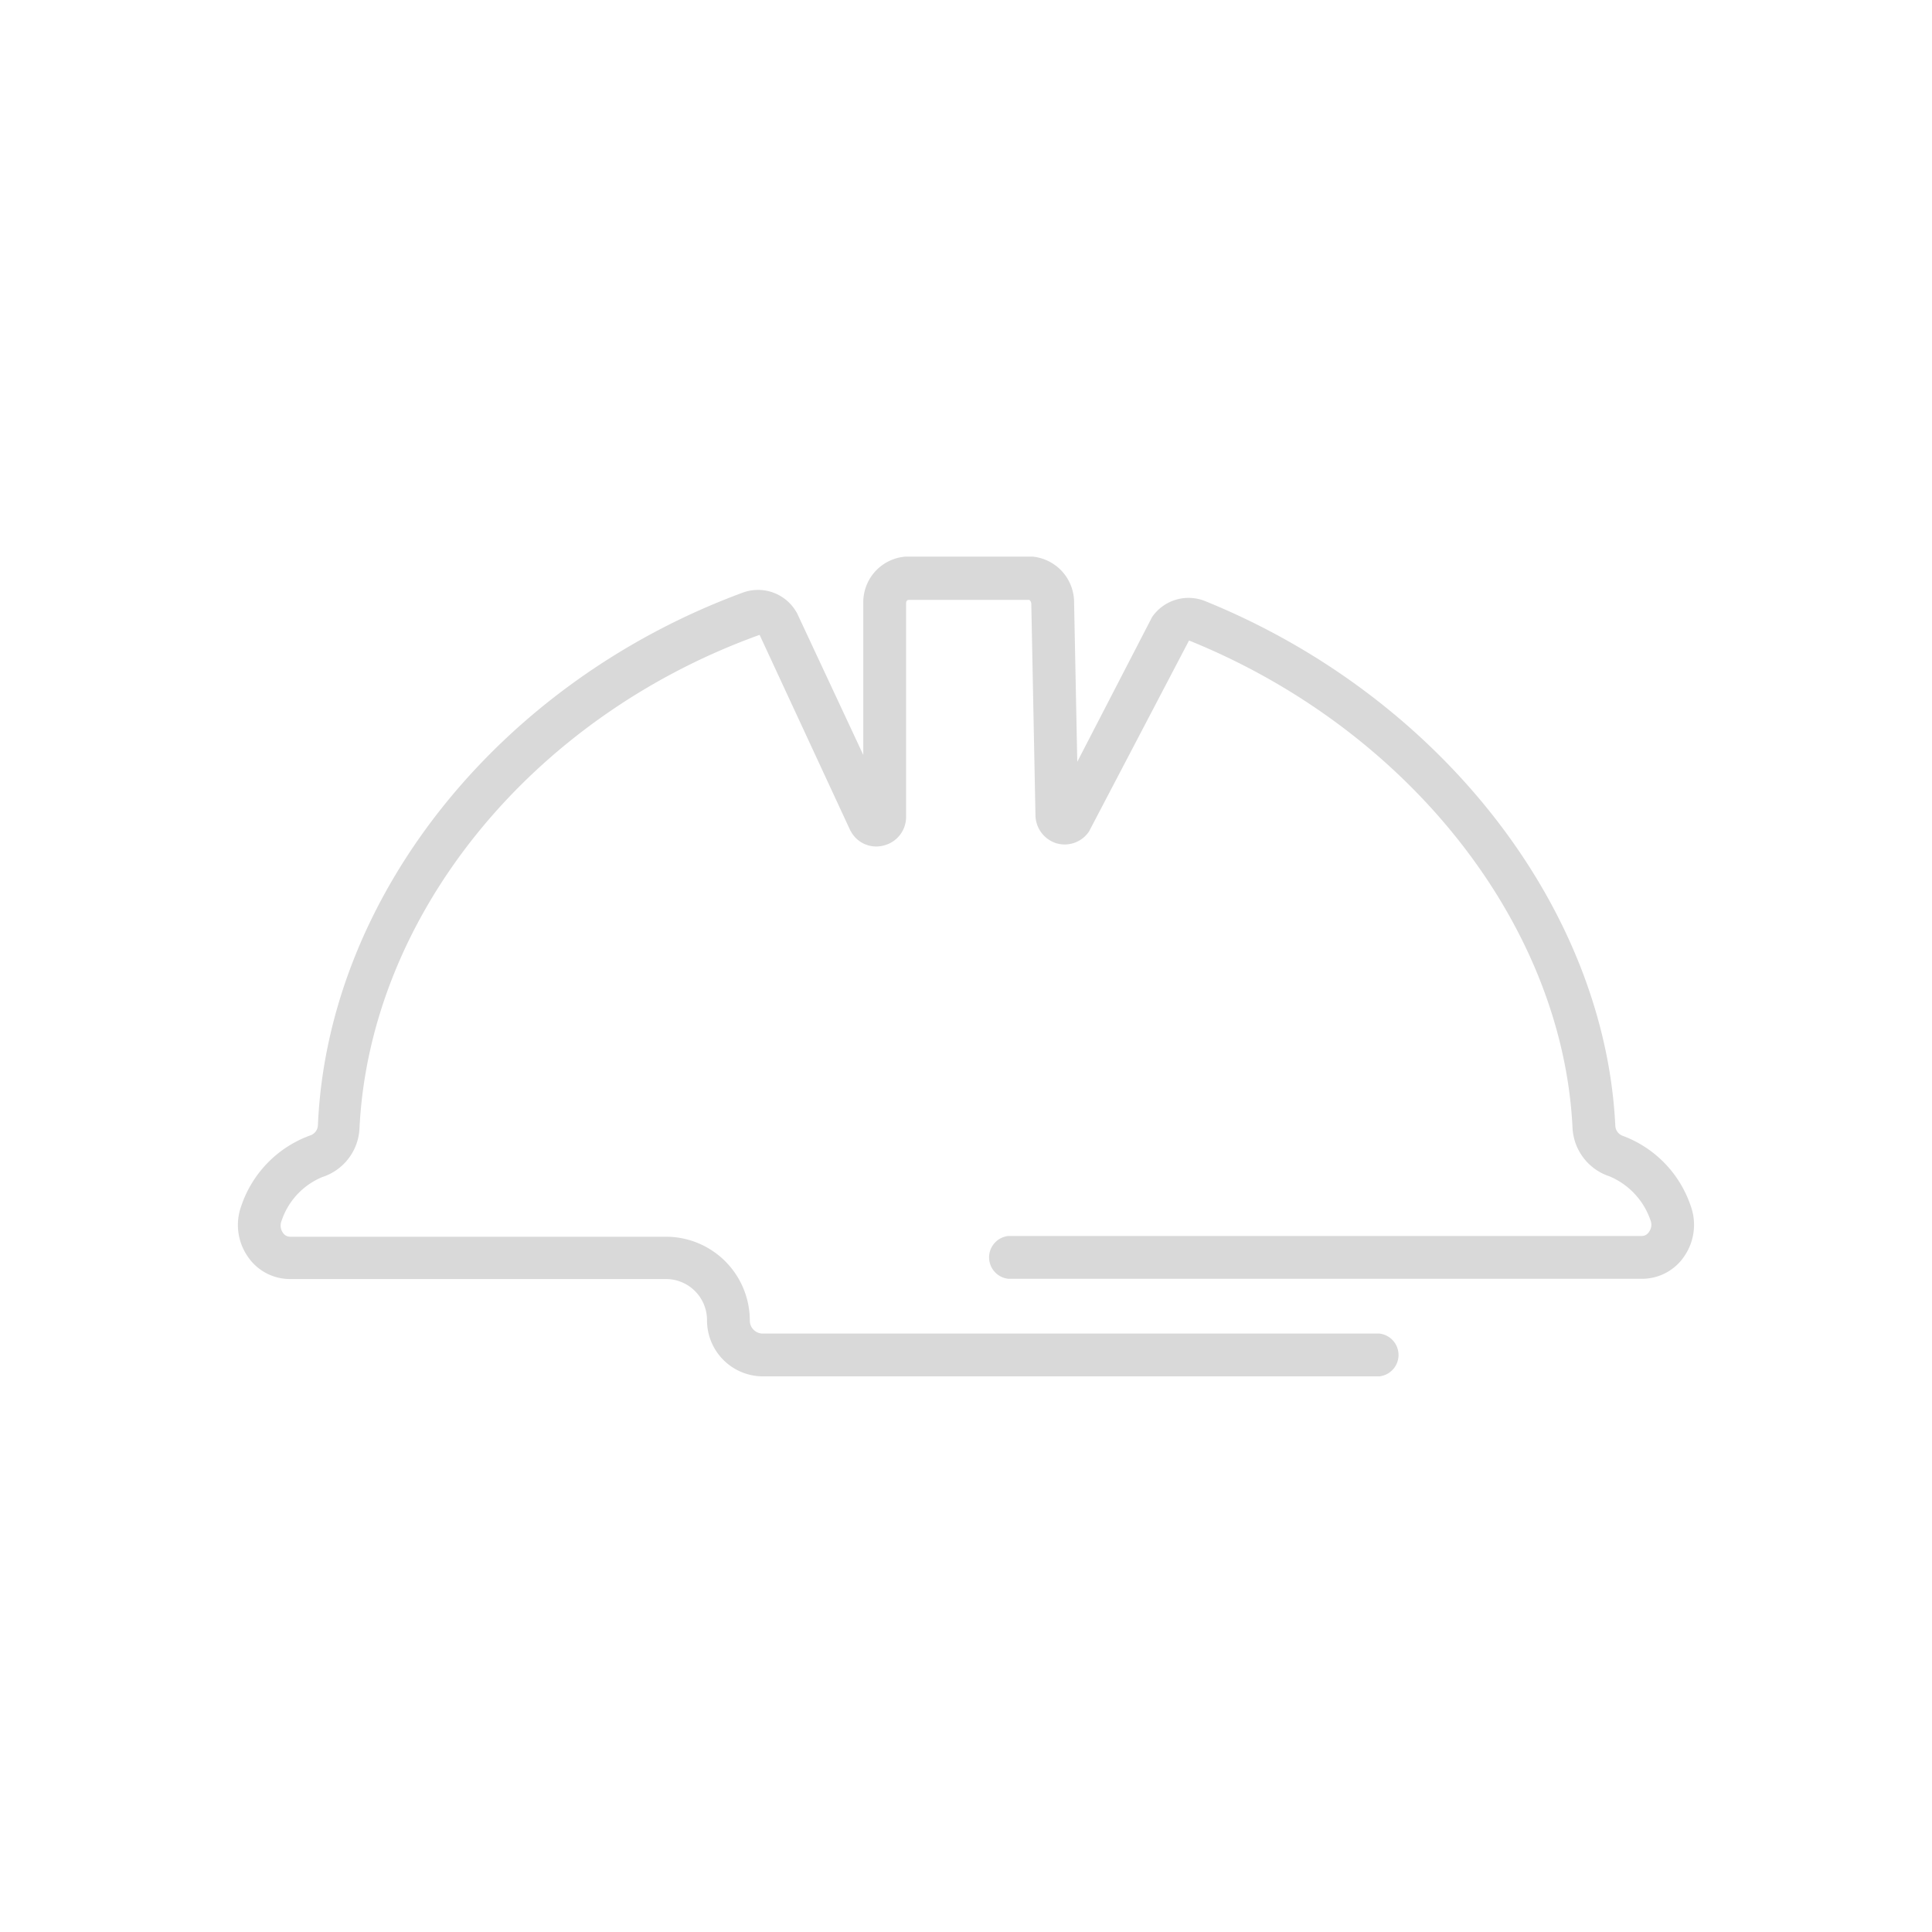 <svg id="Layer_1" data-name="Layer 1" xmlns="http://www.w3.org/2000/svg" viewBox="0 0 79 79"><defs><style>.cls-1{fill:#d9d9d9;}</style></defs><path class="cls-1" d="M69.13,49.3a4.64,4.64,0,0,0-2.76-2.85.46.46,0,0,1-.32-.43c-.44-8.93-7.18-17.55-16.77-21.44a1.81,1.81,0,0,0-2.17.65l-3.06,5.92-.13-6.5a1.88,1.88,0,0,0-1.7-1.89c-.49,0-1.23,0-1.89,0l-.83,0h-.67c-.63,0-1.34,0-1.79,0a1.87,1.87,0,0,0-1.74,1.89v6.22l-2.71-5.8-.06-.1a1.81,1.81,0,0,0-2.15-.74C20.42,27.9,13.41,36.65,13,46a.46.46,0,0,1-.32.43A4.64,4.64,0,0,0,9.87,49.3a2.27,2.27,0,0,0,.26,2.08,2.08,2.08,0,0,0,1.74.92H27.24A1.68,1.68,0,0,1,28.91,54a2.29,2.29,0,0,0,2.28,2.28H56.4a.88.88,0,0,0,0-1.75H31.19a.53.53,0,0,1-.53-.53,3.43,3.43,0,0,0-3.42-3.43H11.87a.35.35,0,0,1-.3-.16.51.51,0,0,1-.06-.48,2.94,2.94,0,0,1,1.67-1.8,2.2,2.2,0,0,0,1.52-2c.43-8.68,7-16.8,16.36-20.17l3.71,8,.06.1a1.18,1.18,0,0,0,1.35.5,1.2,1.2,0,0,0,.87-1.17V24.67c0-.09.05-.14.1-.14.4,0,1.08,0,1.66,0h.69l.88,0c.61,0,1.31,0,1.71,0,0,0,.08.06.08.16l.17,8.62a1.22,1.22,0,0,0,.85,1.17A1.2,1.2,0,0,0,44.53,34l4.09-7.81c9,3.64,15.27,11.64,15.68,19.91a2.2,2.2,0,0,0,1.51,2,3,3,0,0,1,1.68,1.8.49.49,0,0,1-.06.47.35.35,0,0,1-.3.17H41.23a.88.88,0,0,0,0,1.75h25.9a2.08,2.08,0,0,0,1.74-.92A2.27,2.27,0,0,0,69.13,49.3Z"/></svg>